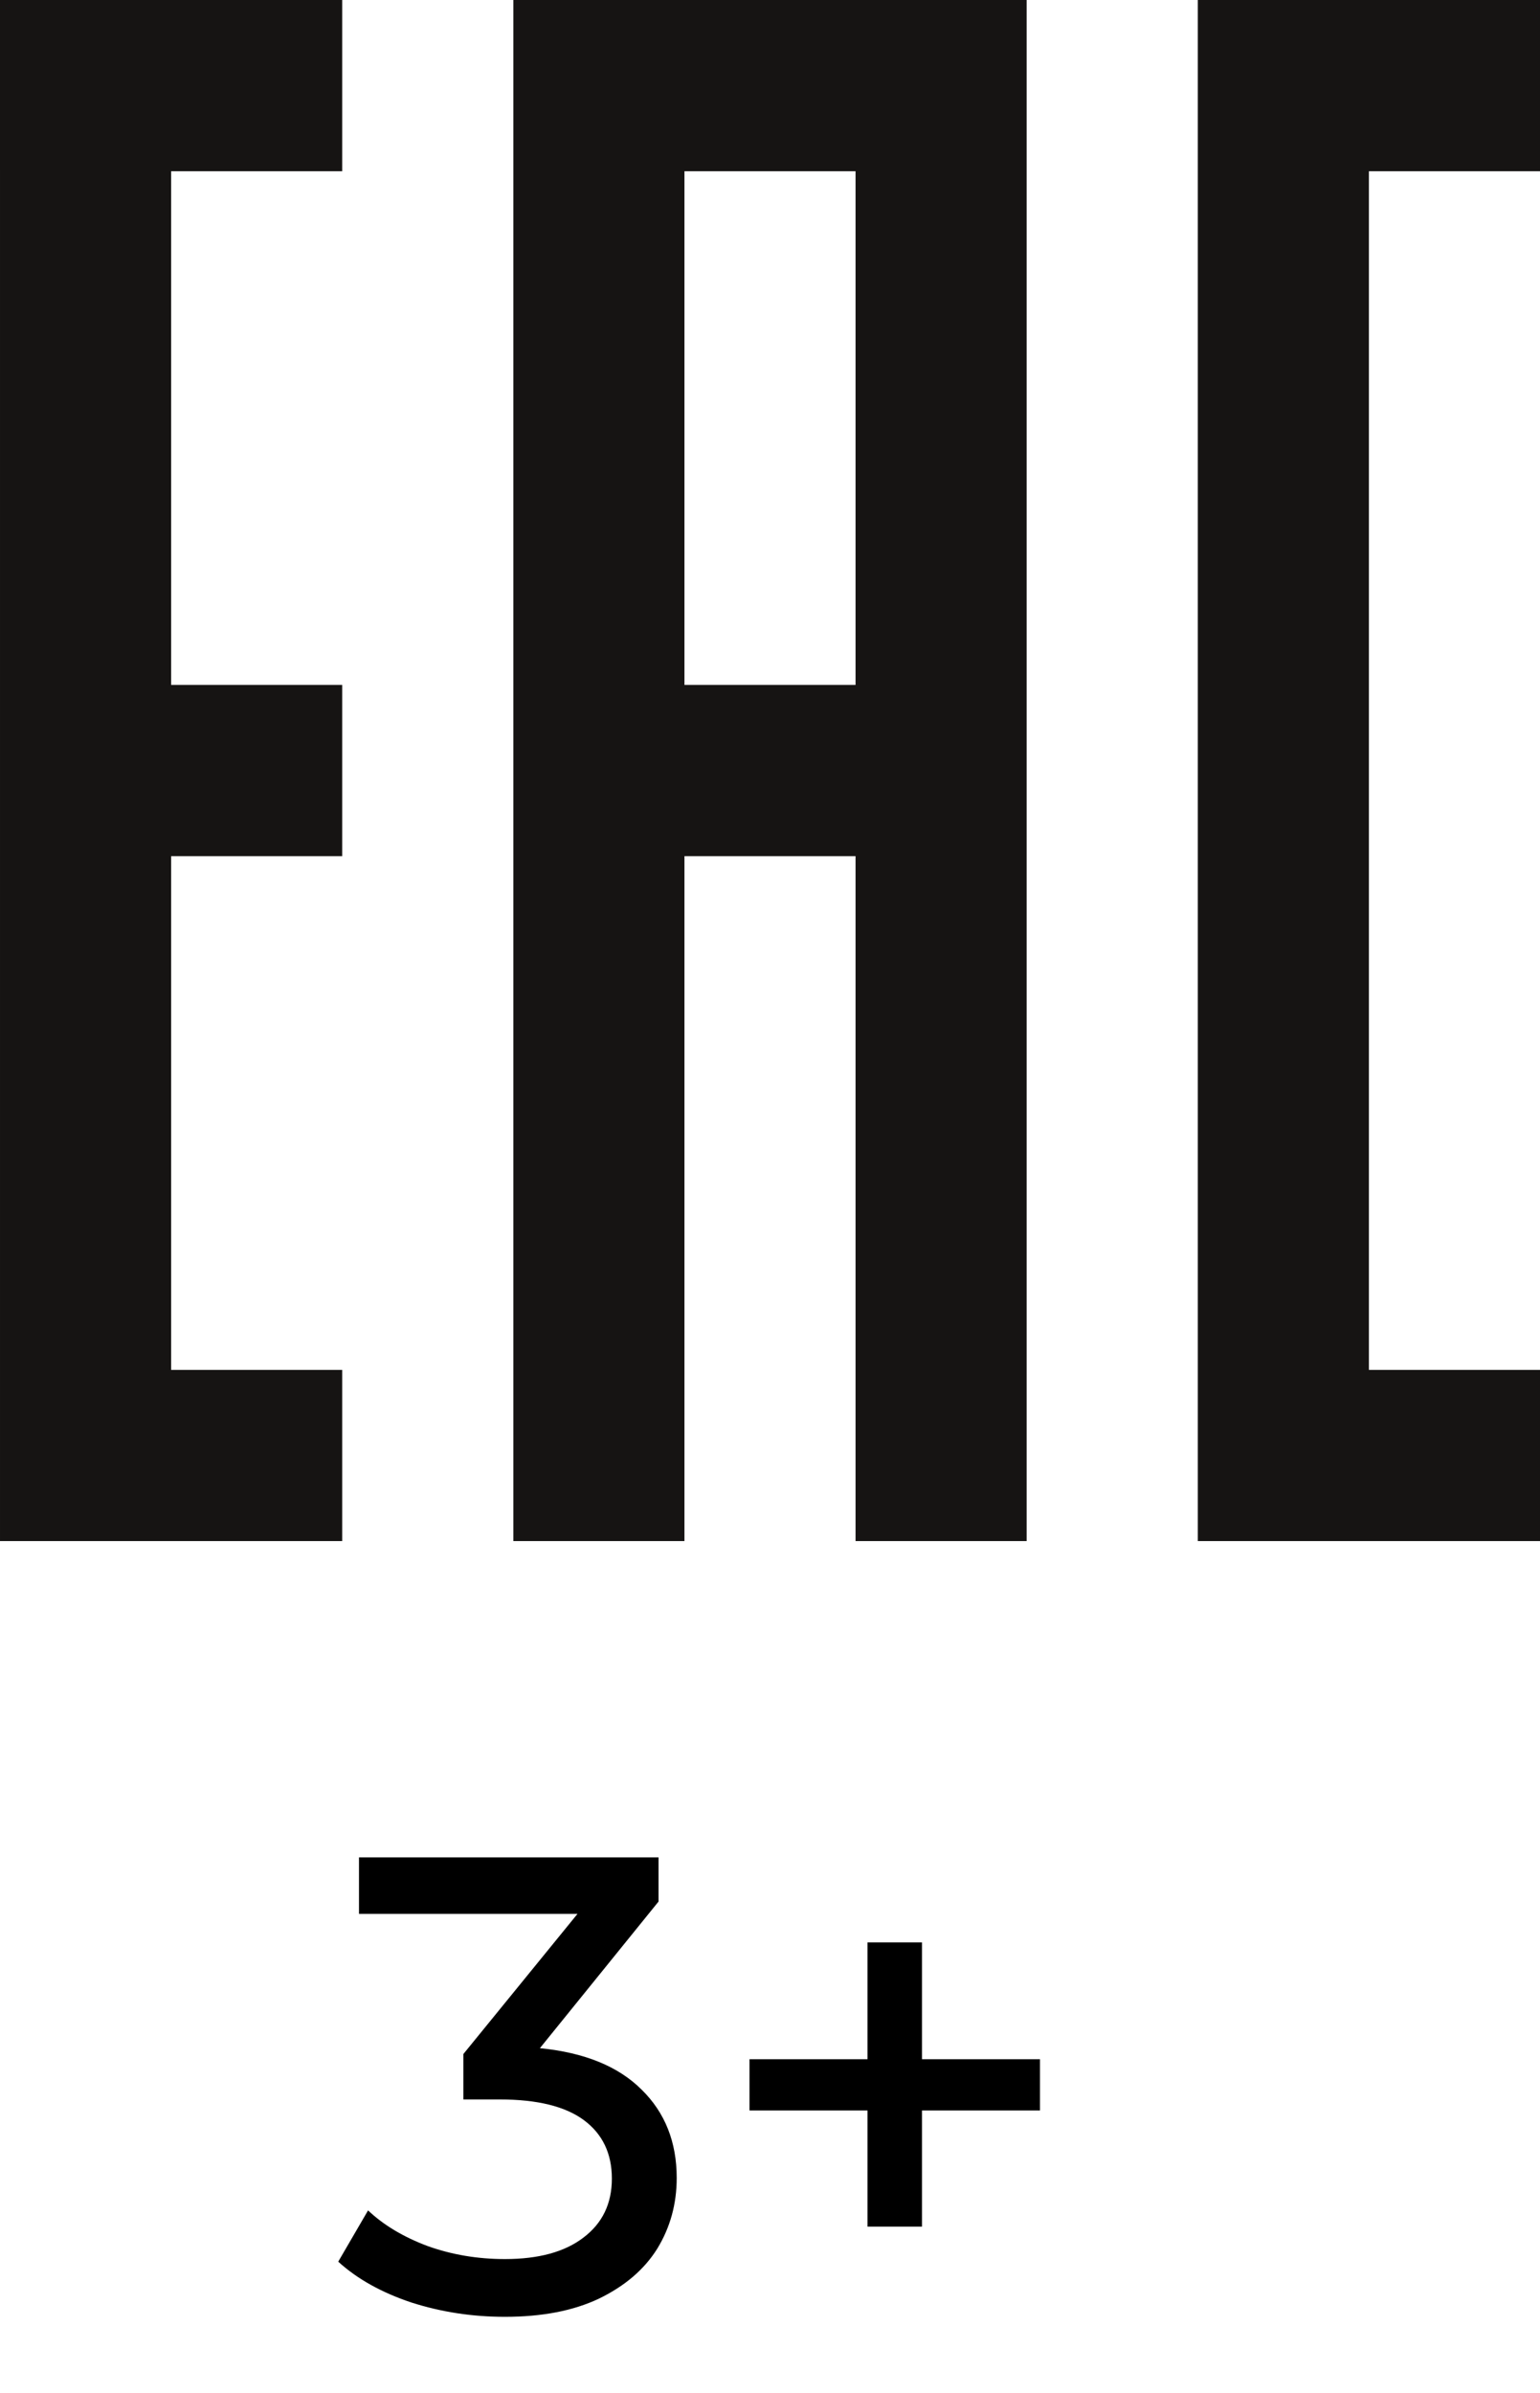 <svg width="38" height="59" viewBox="0 0 38 59" fill="none" xmlns="http://www.w3.org/2000/svg">
<path d="M13.322 50.504C14.42 50.611 15.258 50.952 15.834 51.528C16.41 52.093 16.698 52.819 16.698 53.704C16.698 54.344 16.538 54.925 16.218 55.448C15.898 55.96 15.418 56.371 14.778 56.68C14.148 56.979 13.375 57.128 12.458 57.128C11.658 57.128 10.89 57.011 10.154 56.776C9.418 56.531 8.815 56.195 8.346 55.768L9.082 54.504C9.466 54.867 9.956 55.16 10.554 55.384C11.151 55.597 11.786 55.704 12.458 55.704C13.29 55.704 13.935 55.528 14.394 55.176C14.863 54.824 15.098 54.339 15.098 53.72C15.098 53.101 14.868 52.621 14.41 52.28C13.951 51.939 13.258 51.768 12.33 51.768H11.434V50.648L14.25 47.192H8.858V45.8H16.25V46.888L13.322 50.504ZM25.662 52.04H22.75V54.904H21.406V52.04H18.494V50.776H21.406V47.896H22.75V50.776H25.662V52.04Z" fill="black"/>
<path fill-rule="evenodd" clip-rule="evenodd" d="M16.889 4.223V8.444V12.668V16.889H21.111V12.668V8.444V4.223H16.889ZM12.667 0H16.889H21.111H25.333V4.223V8.444V12.668V16.889V21.111V25.333V29.556V33.778V38H21.111V33.778V29.556V25.333V21.111H16.889V25.333V29.556V33.778V38H12.667V33.778V29.556V25.333V21.111V16.889V12.668V8.444V4.223V0ZM0 0H4.223H8.444V4.223H4.223V8.444V12.668V16.889H8.444V21.111H4.223V25.333V29.556V33.778H8.444V38H4.223H7.76931e-05L3.88465e-05 33.778V29.556V25.333V21.111V16.889V12.668V8.444V4.223L0 0ZM29.556 0H33.778H38.001V4.223H33.778V8.444V12.668V16.889V21.111V25.333V29.556V33.778H38.001V38H33.778H29.556V33.778V29.556V25.333V21.111V16.889V12.668V8.444V4.223V0Z" fill="#161413"/>
</svg>
